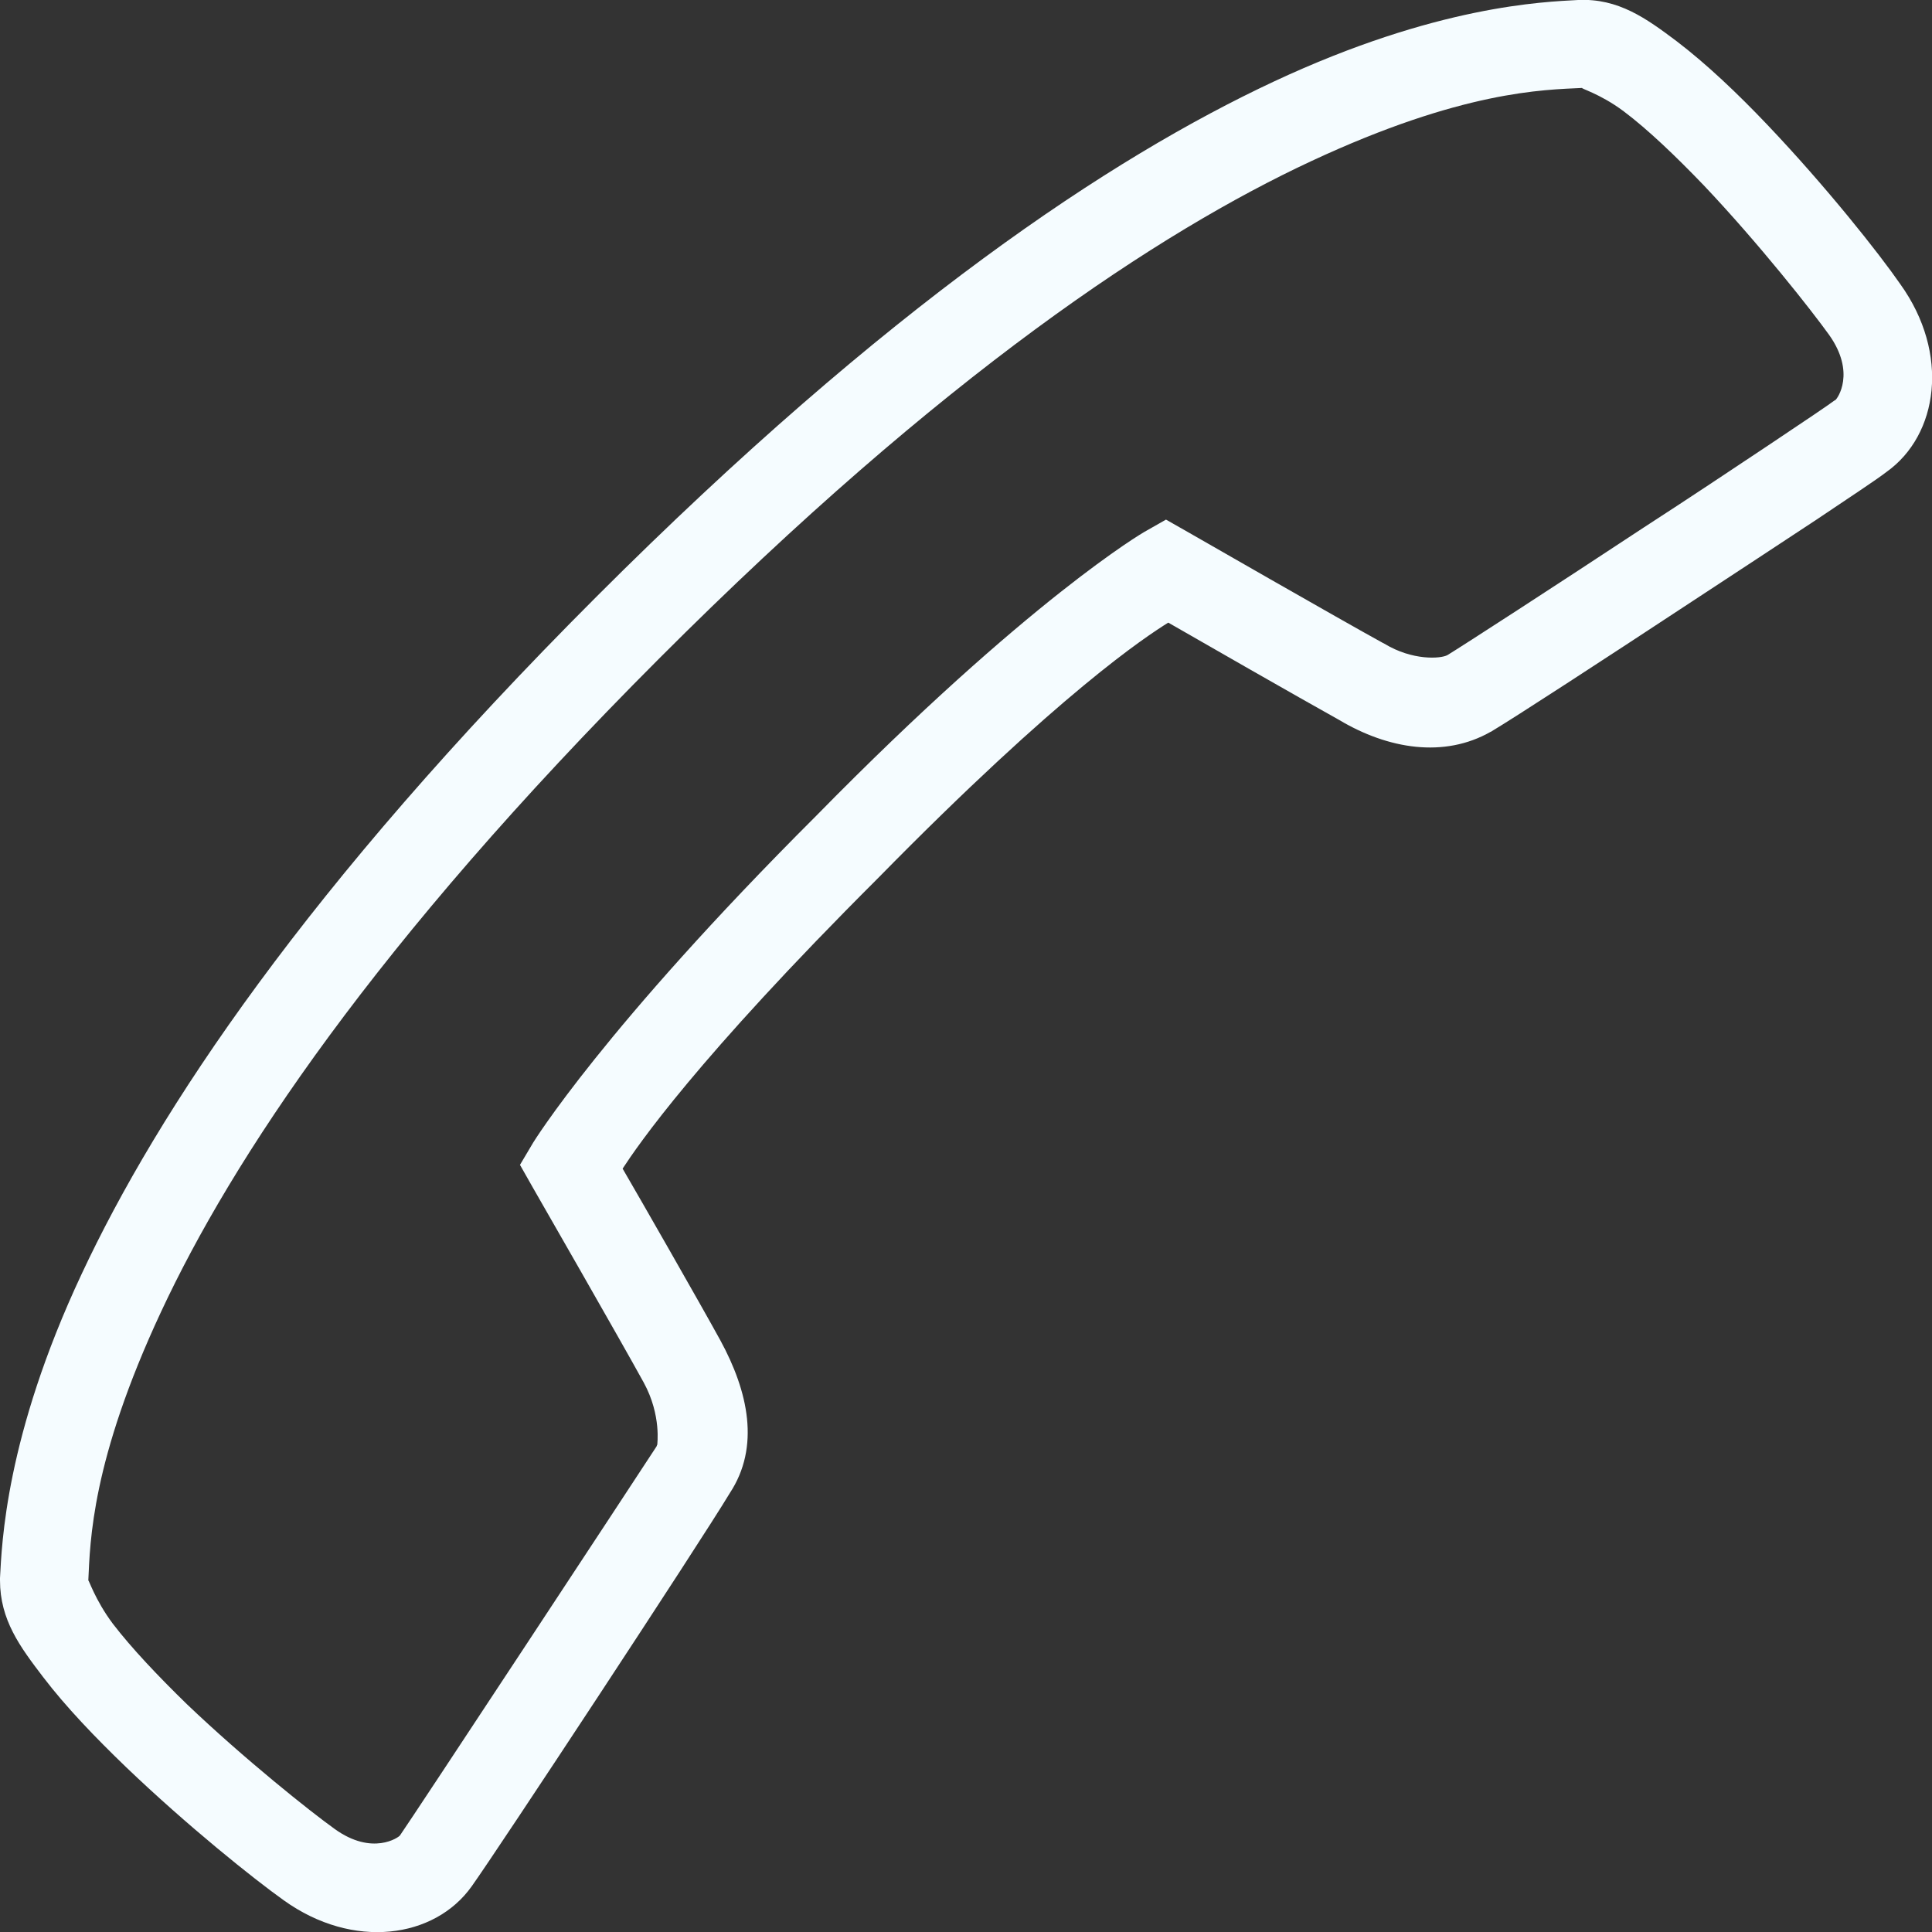 <?xml version="1.0" encoding="utf-8"?>
<!-- Generator: Adobe Illustrator 24.2.0, SVG Export Plug-In . SVG Version: 6.00 Build 0)  -->
<svg version="1.1" id="Layer_1" xmlns="http://www.w3.org/2000/svg" xmlns:xlink="http://www.w3.org/1999/xlink" x="0px" y="0px"
	 viewBox="0 0 512 512" style="enable-background:new 0 0 512 512;" xml:space="preserve">
<rect x="0" y="0" width="512" height="512" fill="#333333" stroke="none"/>
<style type="text/css">
	.st0{fill:#F5FCFF;}
</style>
<path class="st0" d="M418.2,0c-9,0.5-37.4,1.4-80.6,21.6S235.2,81,158.1,158.1S41.8,294.5,21.6,337.7C1.4,380.8,0.5,409.2,0,418.2
	v0.6c0,10.5,5.3,17.6,11.4,25.6s13.9,16.1,22,23.9c16.3,15.6,33.8,29.6,41.8,35.3c18.4,13.2,40,10.1,49.8-3.7
	c7-9.8,60.4-90.9,68.4-104.2l0,0c8.1-12.3,4.9-26.9-2.5-40.5c-5.6-10.2-21.3-37.6-25.9-45.5c4-6.1,19.4-28.8,67.7-77l0,0l0,0
	c48.4-49.3,71-64,76.9-67.7c7.8,4.5,34.7,19.9,45.3,25.8c12.9,7.7,27.8,10.2,40.2,3.1h0.1l0.1-0.1c6.2-3.7,29.4-18.8,53.1-34.4
	c11.9-7.8,23.6-15.5,33-21.7c9.2-6.2,15.5-10.3,18.5-12.6c13.8-9.8,16.9-31.4,3.7-49.8C498,67.2,484,49.5,468.3,33
	c-7.8-8.2-16-16-24-22.1C436.3,4.9,428.9-0.5,418.2,0z M419.4,23.3c-1.1,0,4.5,1.4,10.9,6.2s13.9,12,21.2,19.6
	c14.6,15.4,28.6,33.2,33.2,39.6c7.2,10.1,2.2,17,1.7,17.3l-0.1,0.1h-0.1c-1,0.8-8.4,5.8-17.7,12c-9.3,6.2-21,14-32.9,21.7
	c-23.5,15.5-47.9,31.3-52,33.8l0,0c-1.8,1-9.3,1.5-16.7-3l-0.2-0.1l-0.2-0.1c-10.6-5.8-51.7-29.4-51.7-29.4l-5.8-3.3l-5.8,3.3
	c0,0-30.4,17.6-86.9,75.2l0,0l0,0c-56.5,56.4-75,86.6-75,86.6l-3.5,5.9l3.4,6c0,0,23.6,41.1,29.4,51.7c4.8,8.8,3.5,16.6,3.6,16.4
	l-0.1,0.2l-0.1,0.3c-5,7.7-64.9,98.7-68,103.1c-0.3,0.5-7.3,5.5-17.3-1.7c-6.3-4.5-23.9-18.5-39.2-33.1
	c-7.6-7.4-14.7-14.9-19.6-21.3c-4.8-6.4-6.5-12.1-6.5-11.4c0.5-10.4,0.8-31.7,19.3-71.3c18.7-40.1,56.3-97.3,131.9-173
	S307.4,61.4,347.5,42.7S409.1,23.8,419.4,23.3z"/>
</svg>
